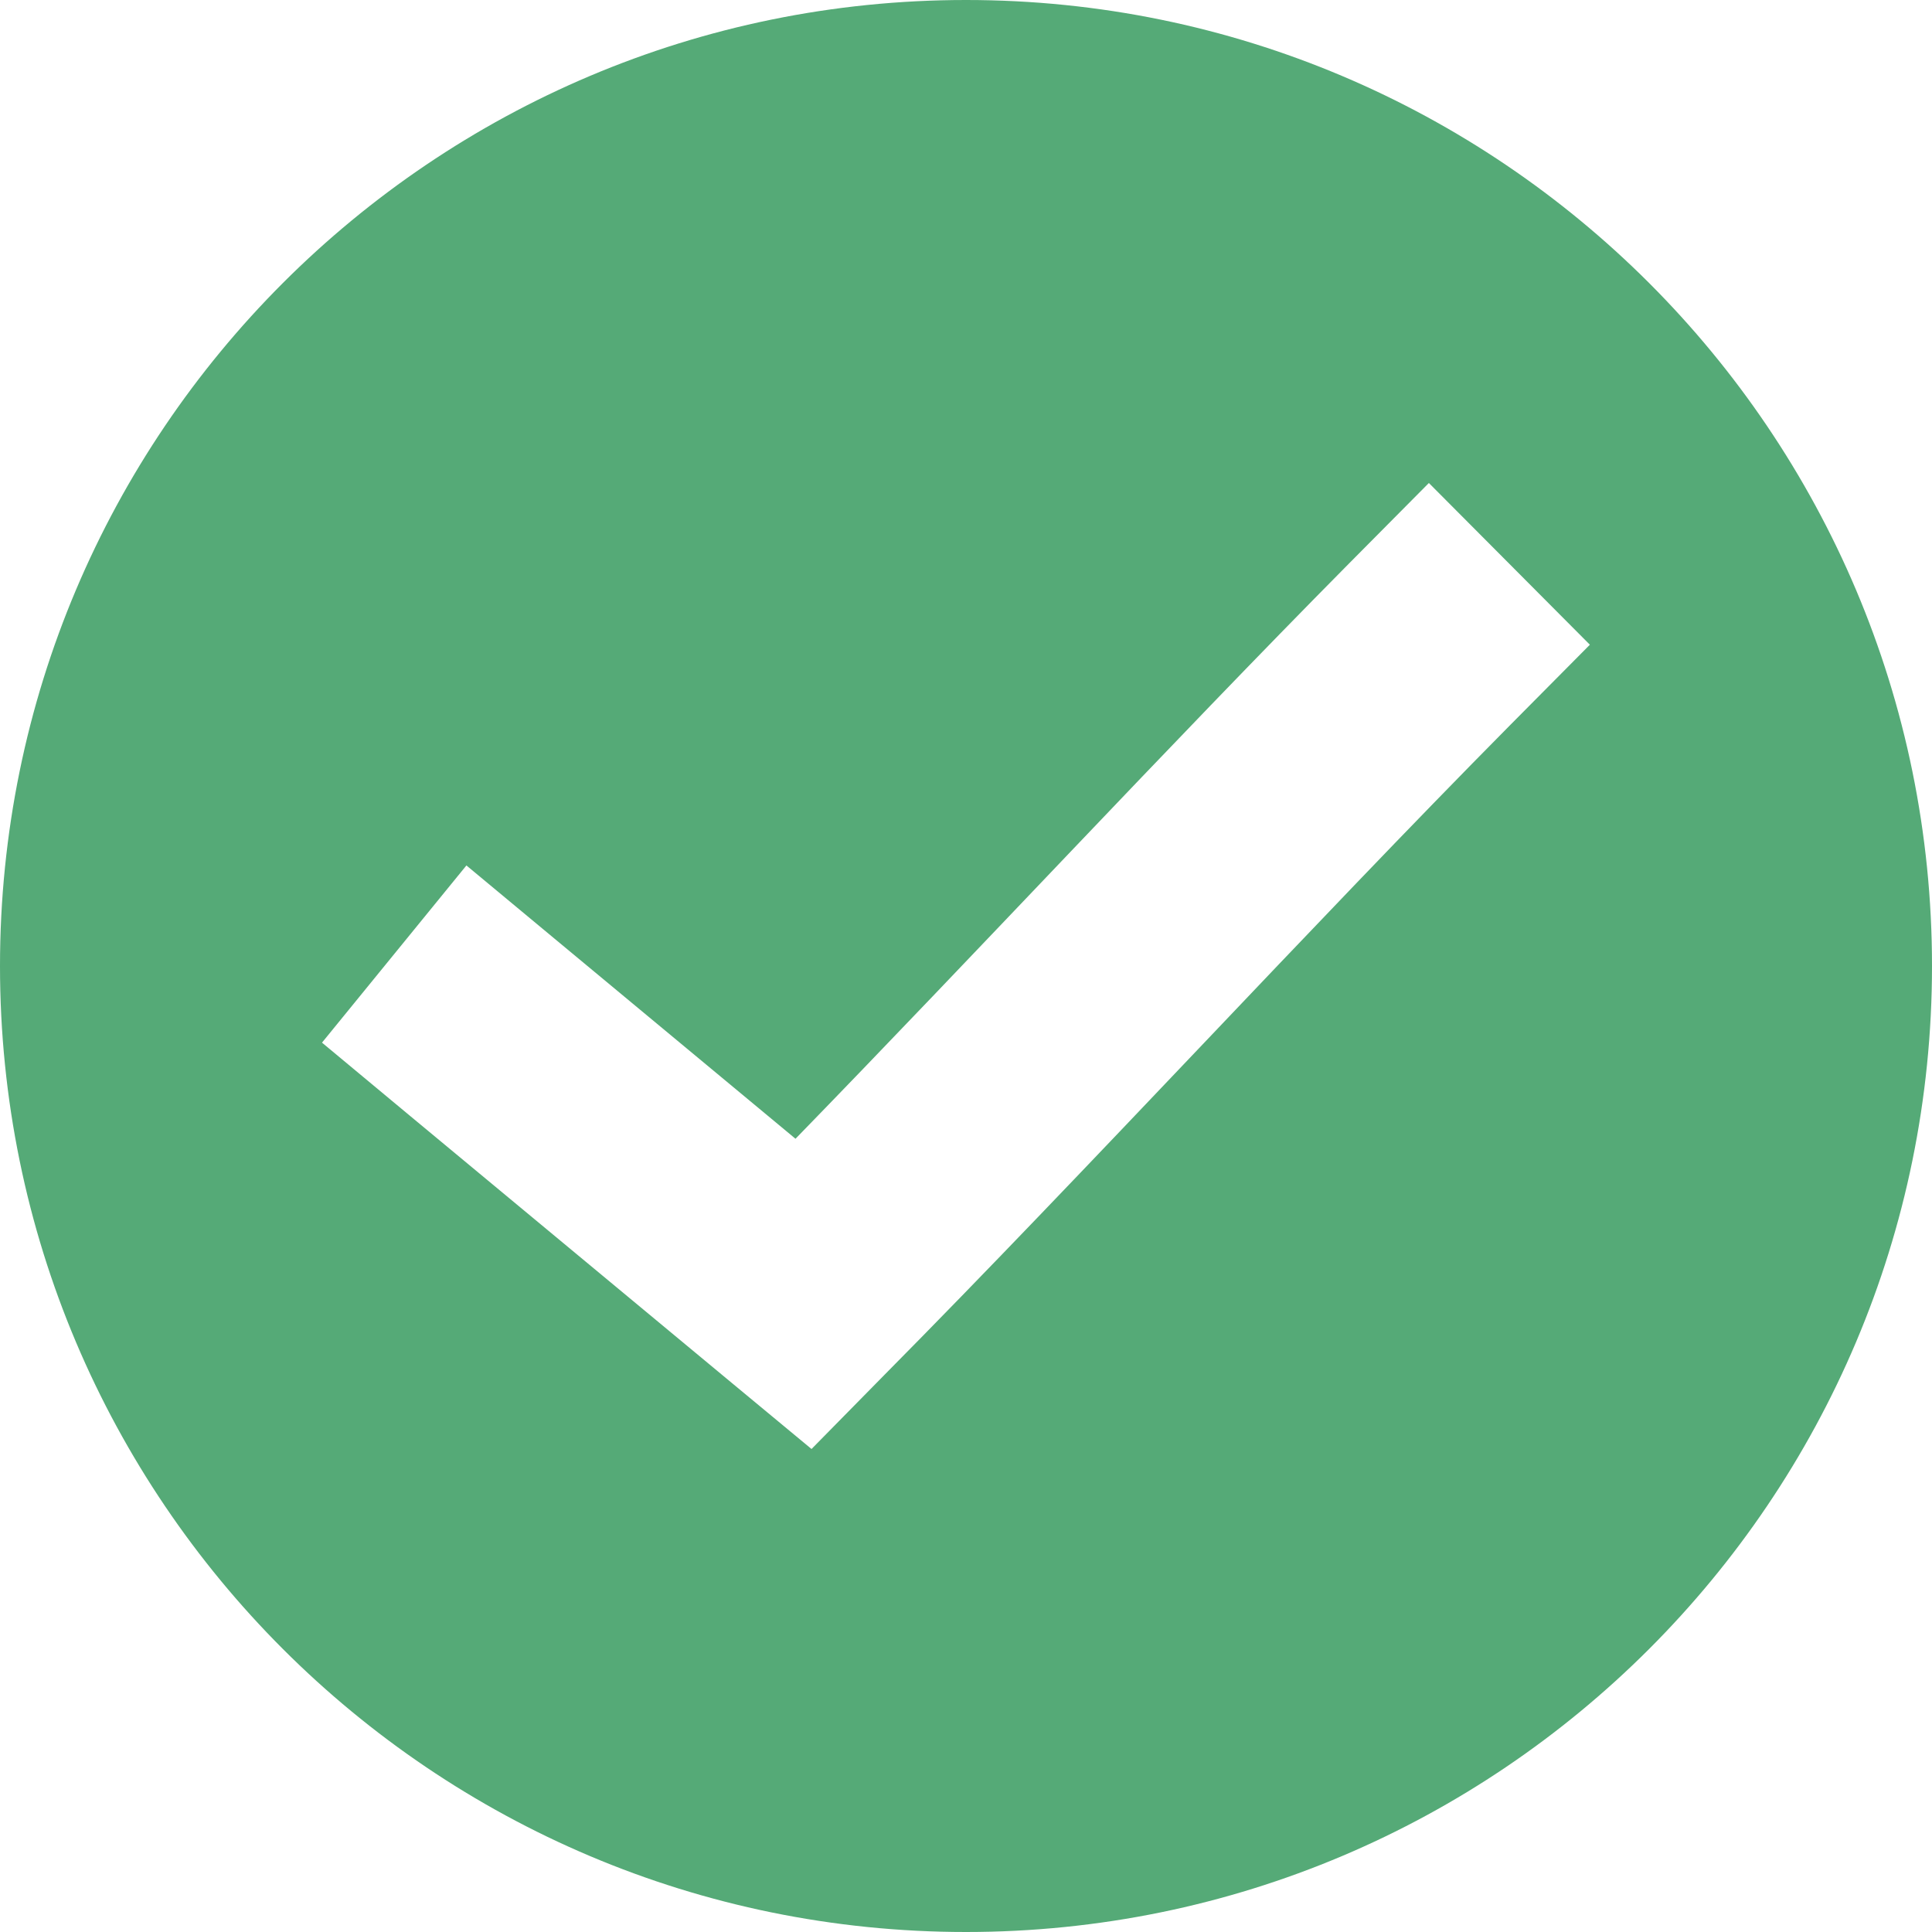 <?xml version="1.0" encoding="UTF-8"?>
<svg width="24px" height="24px" viewBox="0 0 24 24" version="1.1" xmlns="http://www.w3.org/2000/svg" xmlns:xlink="http://www.w3.org/1999/xlink">
    <title>included</title>
    <g id="Marcomm" stroke="none" stroke-width="1" fill="none" fill-rule="evenodd">
        <g id="HubSpot-Modules---Apr.-21" transform="translate(-90, -1066)" fill="#55AA77">
            <g id="Plan-Comparison" transform="translate(0, 170)">
                <g id="row" transform="translate(50, 823)">
                    <g id="included" transform="translate(40, 73)">
                        <path d="M12,0 C18.627,0 24,5.373 24,12 C24,18.627 18.627,24 12,24 C5.373,24 0,18.627 0,12 C0,5.373 5.373,0 12,0 Z M17.75,6 L16.75,7.008 C14.504,9.277 12.126,11.84 9.882,14.146 L6.882,11.655 L5.794,10.751 L4,12.952 L5.088,13.857 L9.088,17.177 L10.081,18 L10.985,17.081 C13.524,14.516 16.269,11.523 18.75,9.017 L19.75,8.009 L17.75,6 Z" id="Combined-Shape"></path>
                    </g>
                </g>
            </g>
        </g>
    </g>
</svg>